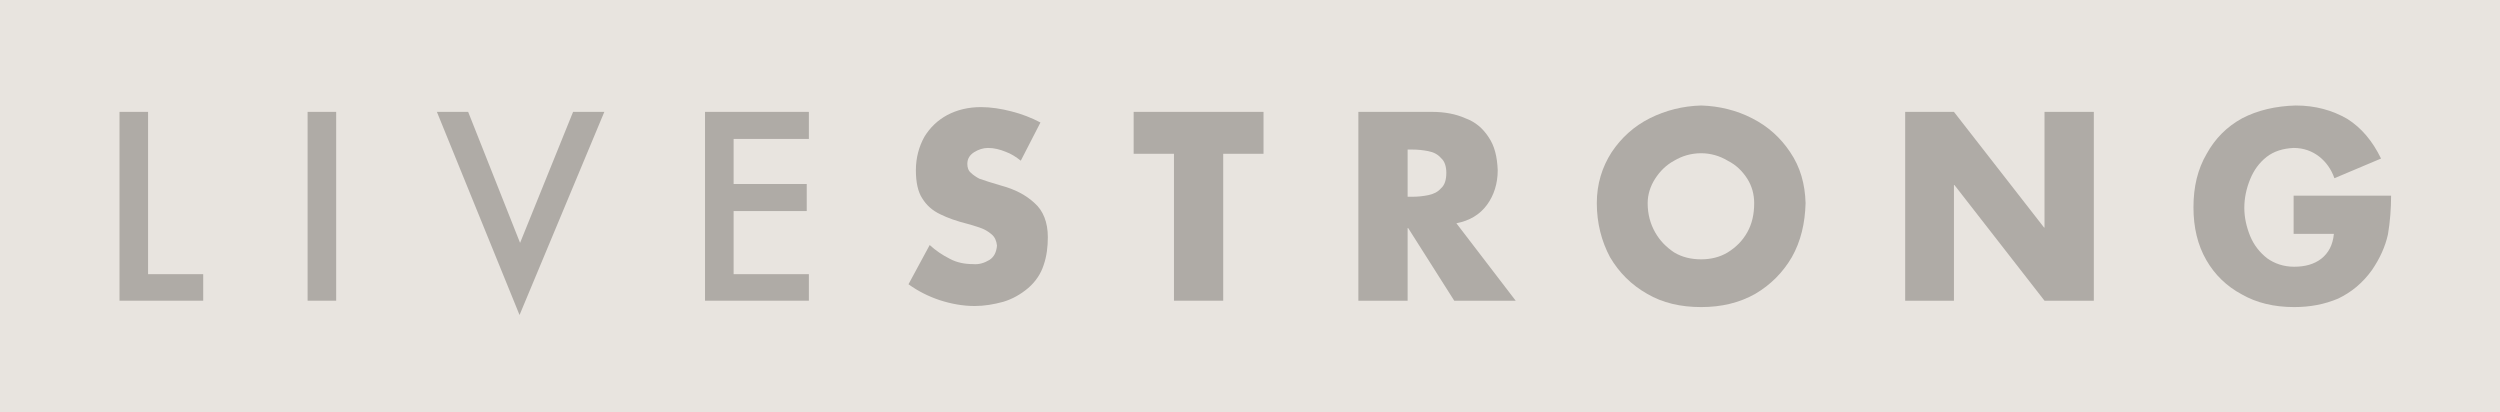<svg width="267" height="44" viewBox="0 0 267 44" fill="none" xmlns="http://www.w3.org/2000/svg">
<path d="M267 0H0V44H267V0Z" fill="#E8E4DF"/>
<path fill-rule="evenodd" clip-rule="evenodd" d="M15.814 11.948V29.282H21.703V32.115H12.762V11.948" fill="#AFABA6"/>
<path fill-rule="evenodd" clip-rule="evenodd" d="M32.852 32.115H35.904V11.948H32.852V32.115Z" fill="#AFABA6"/>
<path fill-rule="evenodd" clip-rule="evenodd" d="M49.999 11.948L55.544 25.94L61.205 11.948H64.543L55.487 33.643L46.66 11.948" fill="#AFABA6"/>
<path fill-rule="evenodd" clip-rule="evenodd" d="M86.388 14.838H78.35V19.651H86.159V22.541H78.35V29.282H86.388V32.115H75.297V11.948H86.388" fill="#AFABA6"/>
<path fill-rule="evenodd" clip-rule="evenodd" d="M111.12 13.082L109.021 17.162C108.513 16.761 108.004 16.424 107.381 16.201C106.815 15.972 106.191 15.8 105.517 15.8C105.002 15.8 104.493 15.972 104.042 16.252C103.59 16.538 103.311 16.933 103.311 17.499C103.311 17.894 103.419 18.238 103.705 18.467C103.927 18.69 104.271 18.919 104.608 19.091C104.951 19.199 105.288 19.314 105.625 19.428L106.929 19.823C108.405 20.218 109.587 20.841 110.497 21.694C111.4 22.484 111.909 23.732 111.909 25.317C111.909 26.335 111.794 27.36 111.457 28.321C111.171 29.225 110.605 30.078 109.816 30.759C109.021 31.434 108.118 31.943 107.158 32.23C106.134 32.51 105.117 32.682 104.099 32.682C102.853 32.682 101.606 32.459 100.366 32.058C99.177 31.663 98.045 31.097 97.027 30.358L99.291 26.169C99.908 26.736 100.646 27.245 101.441 27.64C102.179 28.041 103.024 28.207 103.927 28.207C104.551 28.264 105.117 28.092 105.683 27.755C106.191 27.417 106.42 26.902 106.478 26.227C106.42 25.718 106.249 25.317 105.912 25.036C105.517 24.693 105.117 24.47 104.608 24.298C104.099 24.126 103.705 24.012 103.311 23.903C102.179 23.617 101.212 23.279 100.423 22.885C99.571 22.484 98.948 21.917 98.496 21.185C98.045 20.504 97.816 19.485 97.816 18.18C97.816 16.825 98.159 15.628 98.725 14.609C99.349 13.591 100.137 12.852 101.155 12.292C102.229 11.726 103.419 11.439 104.78 11.439C105.797 11.439 106.929 11.611 108.004 11.891C109.136 12.178 110.153 12.572 111.12 13.082Z" fill="#AFABA6"/>
<path fill-rule="evenodd" clip-rule="evenodd" d="M130.639 16.424V32.115H125.38V16.424H121.074V11.948H134.944V16.424" fill="#AFABA6"/>
<path fill-rule="evenodd" clip-rule="evenodd" d="M150.334 15.972V21.013H150.842C151.408 21.013 151.974 20.956 152.54 20.841C153.106 20.727 153.558 20.504 153.901 20.109C154.296 19.766 154.467 19.199 154.467 18.461C154.467 17.786 154.296 17.219 153.901 16.882C153.558 16.481 153.106 16.252 152.54 16.143C151.974 16.029 151.408 15.972 150.842 15.972H150.334ZM155.542 23.846L161.876 32.115H155.313L150.391 24.355H150.334V32.115H145.074V11.948H152.941C154.296 11.948 155.485 12.178 156.502 12.63C157.577 13.024 158.372 13.705 158.995 14.667C159.612 15.577 159.898 16.71 159.956 18.18C159.956 19.6 159.561 20.841 158.824 21.86C158.035 22.936 156.954 23.566 155.542 23.846Z" fill="#AFABA6"/>
<path fill-rule="evenodd" clip-rule="evenodd" d="M181.687 16.366C180.613 16.366 179.652 16.653 178.8 17.162C177.954 17.614 177.274 18.295 176.765 19.091C176.256 19.88 175.97 20.791 175.97 21.694C175.97 22.878 176.256 23.903 176.765 24.807C177.274 25.711 177.954 26.392 178.8 26.959C179.652 27.468 180.613 27.697 181.687 27.697C182.705 27.697 183.672 27.468 184.517 26.959C185.427 26.392 186.101 25.711 186.61 24.807C187.118 23.903 187.347 22.878 187.347 21.694C187.347 20.791 187.118 19.88 186.61 19.091C186.101 18.295 185.427 17.614 184.517 17.162C183.672 16.653 182.705 16.366 181.687 16.366ZM181.687 11.267C183.614 11.325 185.478 11.783 187.118 12.63C188.816 13.483 190.177 14.724 191.195 16.258C192.27 17.837 192.778 19.651 192.836 21.694C192.778 23.846 192.327 25.775 191.367 27.468C190.406 29.11 189.103 30.416 187.462 31.383C185.764 32.344 183.837 32.796 181.687 32.796C179.481 32.796 177.56 32.344 175.919 31.383C174.221 30.416 172.918 29.11 171.951 27.468C171.048 25.775 170.539 23.846 170.539 21.694C170.539 19.651 171.105 17.837 172.123 16.258C173.146 14.724 174.501 13.483 176.199 12.63C177.897 11.783 179.71 11.325 181.687 11.267Z" fill="#AFABA6"/>
<path fill-rule="evenodd" clip-rule="evenodd" d="M203.473 32.115V11.948H208.681L218.303 24.298H218.354V11.948H223.62V32.115H218.354L208.738 19.766H208.681V32.115" fill="#AFABA6"/>
<path fill-rule="evenodd" clip-rule="evenodd" d="M244.959 20.899H255.369C255.369 22.318 255.255 23.732 255.032 25.036C254.746 26.335 254.18 27.583 253.334 28.83C252.317 30.244 251.127 31.211 249.709 31.892C248.24 32.51 246.714 32.796 245.016 32.796C242.866 32.796 240.996 32.344 239.413 31.434C237.823 30.587 236.526 29.34 235.623 27.755C234.713 26.169 234.262 24.298 234.262 22.146C234.262 19.938 234.713 18.066 235.674 16.424C236.583 14.781 237.823 13.534 239.47 12.63C241.111 11.777 243.032 11.325 245.187 11.267C247.28 11.267 249.086 11.777 250.676 12.687C252.202 13.648 253.391 15.068 254.294 16.933L249.315 19.034C248.978 18.066 248.405 17.277 247.674 16.71C246.936 16.143 246.033 15.8 244.959 15.8C243.827 15.857 242.866 16.143 242.071 16.761C241.276 17.391 240.71 18.18 240.316 19.142C239.922 20.109 239.693 21.128 239.693 22.204C239.693 23.222 239.922 24.241 240.316 25.208C240.71 26.169 241.334 26.959 242.129 27.583C242.923 28.149 243.884 28.487 245.016 28.487C246.205 28.487 247.165 28.207 247.903 27.64C248.692 27.016 249.143 26.169 249.258 24.979H244.959" fill="#AFABA6"/>
</svg>

